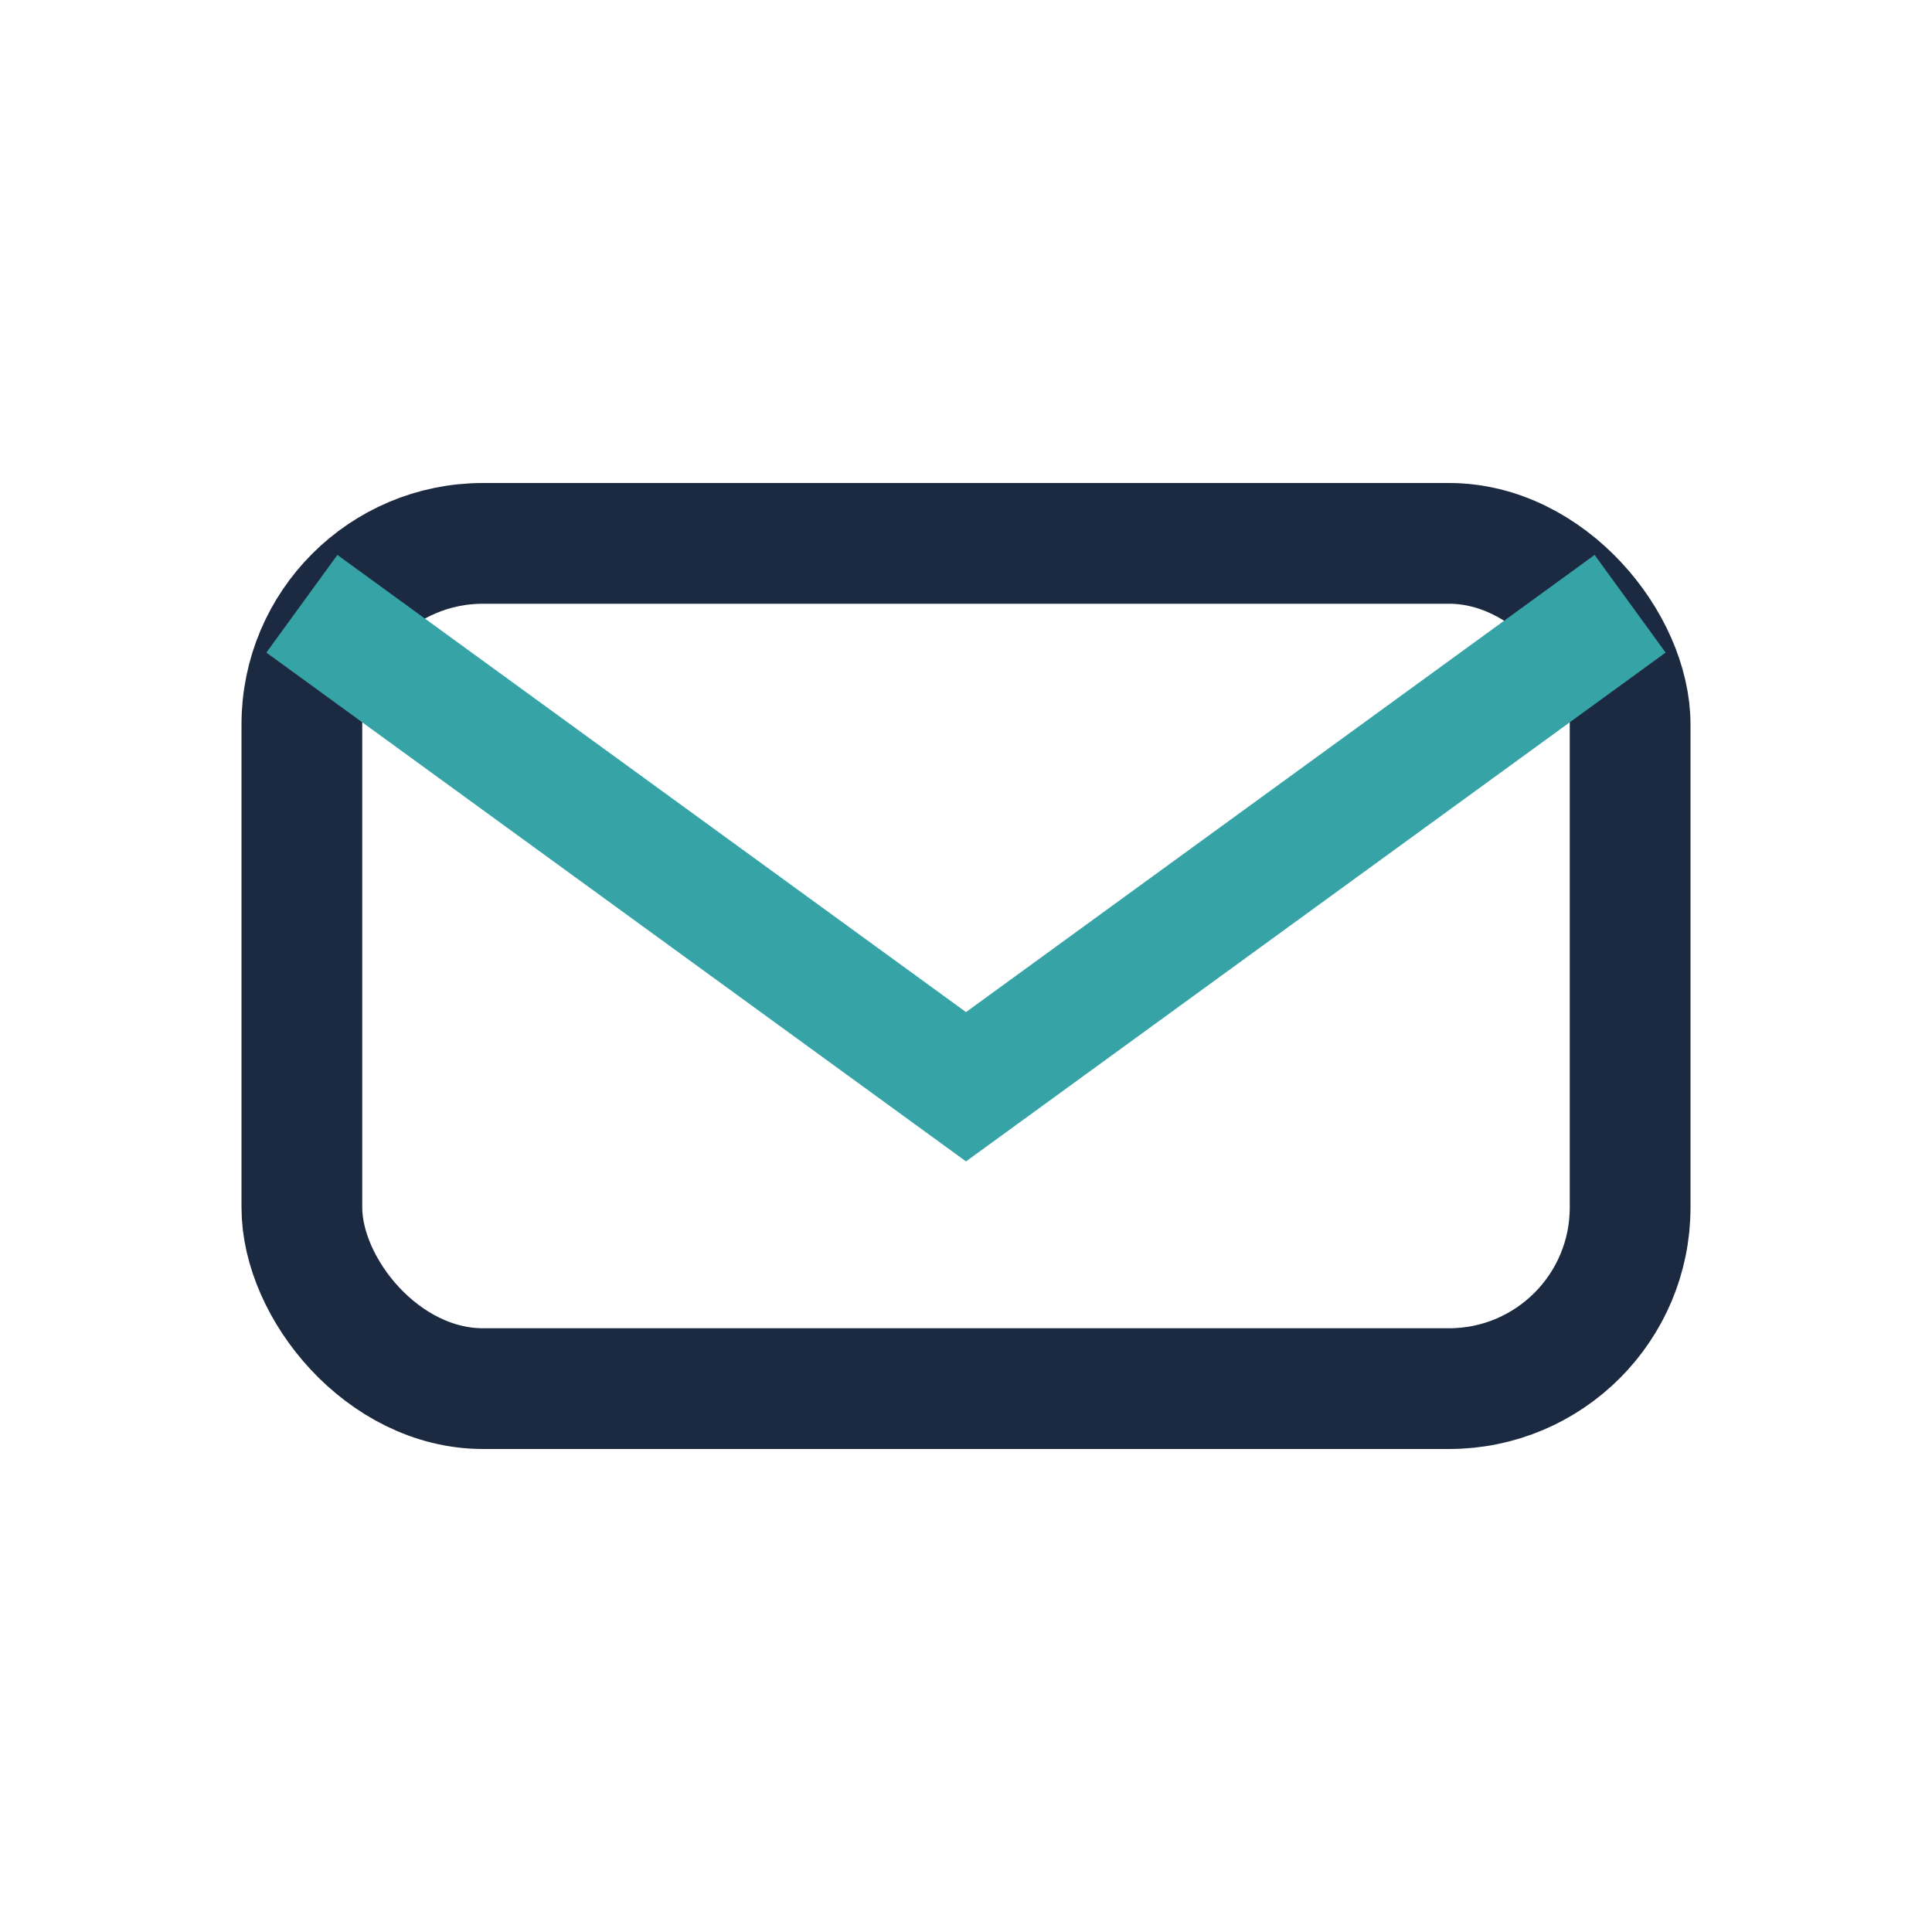 <?xml version="1.0" encoding="UTF-8"?>
<svg xmlns="http://www.w3.org/2000/svg" width="32" height="32" viewBox="0 0 32 32"><rect x="5" y="9" width="22" height="14" rx="3" fill="none" stroke="#1B2A41" stroke-width="2"/><path d="M5 10l11 8 11-8" fill="none" stroke="#36A3A7" stroke-width="2"/></svg>